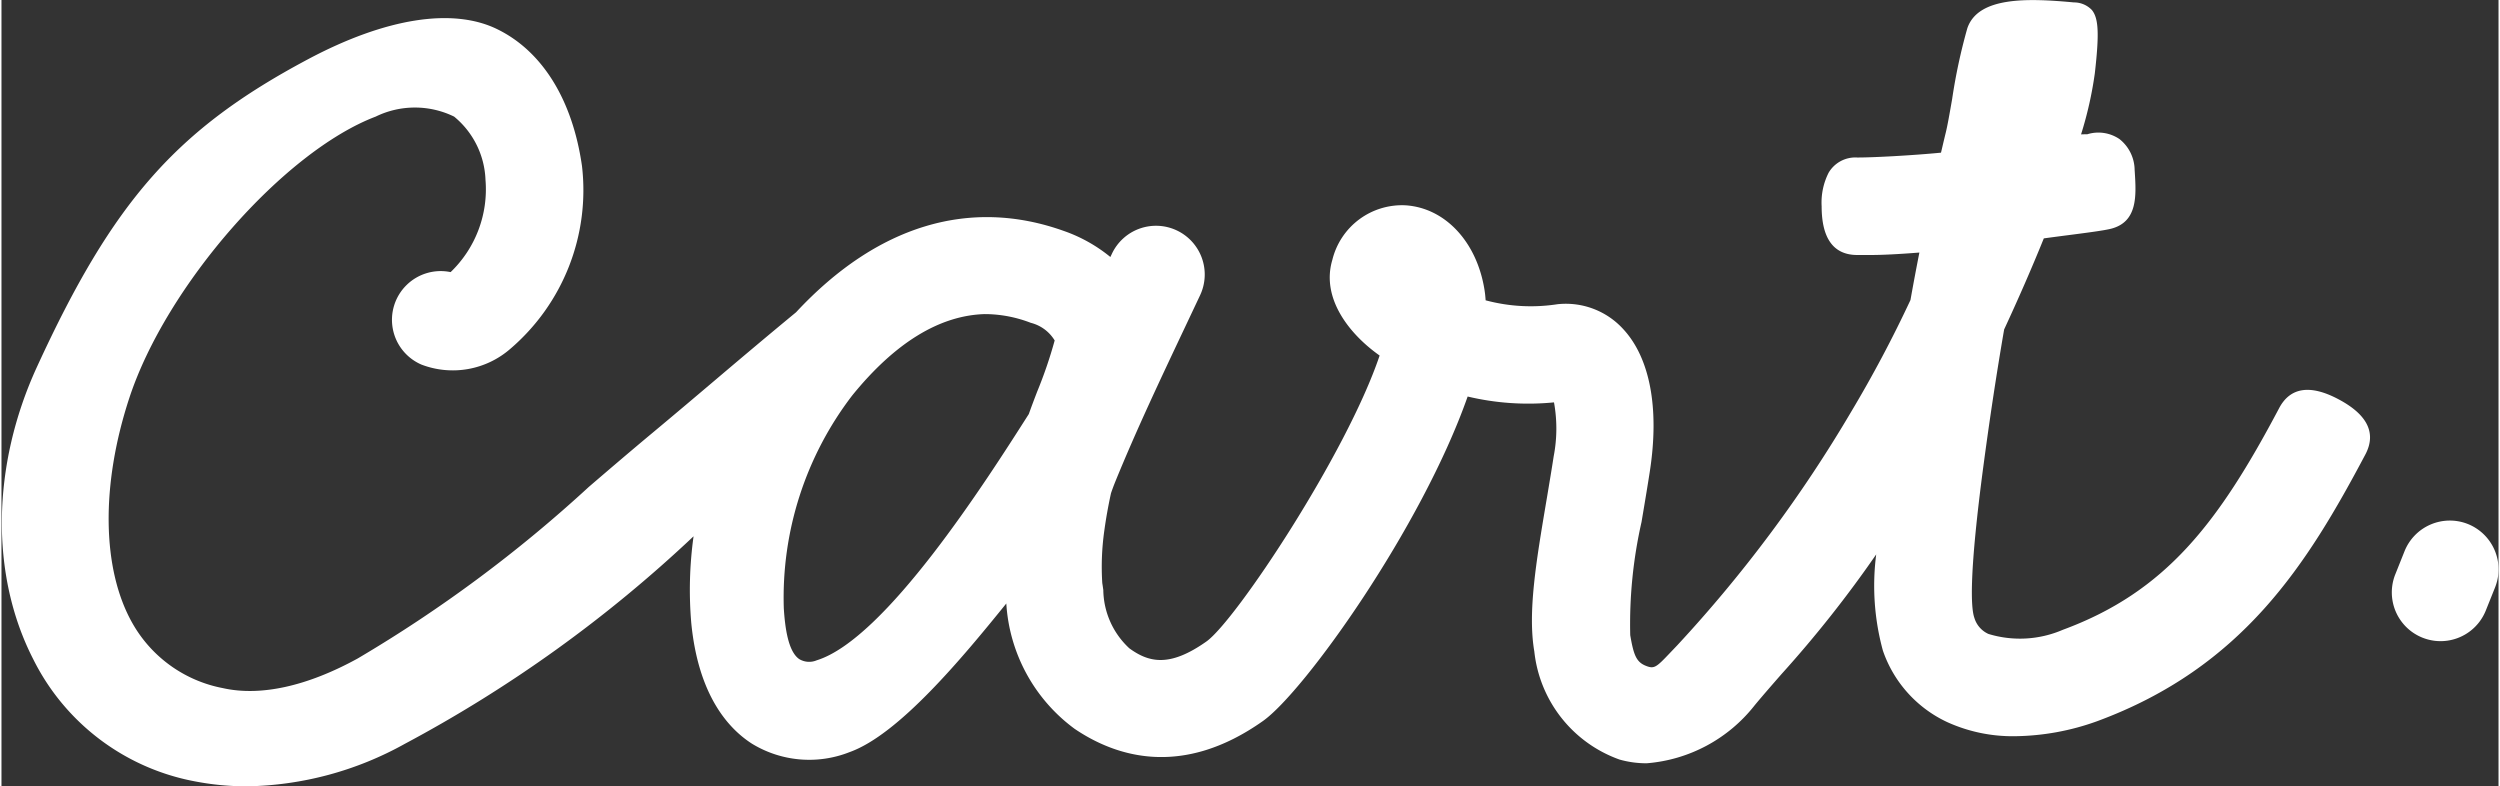 <?xml version="1.0" encoding="UTF-8"?>
<!DOCTYPE svg PUBLIC '-//W3C//DTD SVG 1.0//EN'
          'http://www.w3.org/TR/2001/REC-SVG-20010904/DTD/svg10.dtd'>
<svg height="39" viewBox="0 0 124.158 39.096" width="124" xmlns="http://www.w3.org/2000/svg" xmlns:xlink="http://www.w3.org/1999/xlink"
><rect x="0" y="0" width="124.158" height="39.096" fill="#333333" stroke="none"/><g fill="#fff"
  ><path d="m648.576 123.2c-1.4-.741-2.392-.59-2.941.445-3.009 5.686-5.614 9.126-10.755 11.022a5.371 5.371 0 0 1 -3.7.207 1.275 1.275 0 0 1 -.7-.8c-.184-.515-.255-2.248.453-7.577.315-2.364.661-4.64 1.028-6.765.7-1.507 1.366-3.029 1.972-4.526.392-.054.808-.108 1.211-.16.964-.125 1.8-.233 2.146-.324 1.32-.347 1.238-1.658 1.166-2.815l-.007-.1a1.987 1.987 0 0 0 -.755-1.54 1.866 1.866 0 0 0 -1.6-.238c-.031 0-.168 0-.3.006h-.009a18.649 18.649 0 0 0 .684-3.034c.225-1.971.19-2.737-.146-3.15a1.228 1.228 0 0 0 -.892-.378c-2.282-.212-4.759-.3-5.3 1.282a27.848 27.848 0 0 0 -.755 3.515c-.125.716-.232 1.335-.325 1.705-.062.253-.123.511-.183.769l-.047.2c-1.426.138-3.342.241-4.165.241a1.539 1.539 0 0 0 -1.423.757 3.282 3.282 0 0 0 -.347 1.67c0 1.606.6 2.42 1.772 2.42h.653c.6 0 1.422-.042 2.435-.122-.152.773-.3 1.557-.443 2.361a61.834 61.834 0 0 1 -2.947 5.554 67.159 67.159 0 0 1 -8.649 11.614l-.373.391c-.664.7-.772.787-1.159.64-.5-.187-.634-.53-.806-1.535a22.98 22.98 0 0 1 .561-5.624l.079-.47c.116-.69.231-1.38.335-2.055.485-3.145.005-5.665-1.352-7.1a3.858 3.858 0 0 0 -3.243-1.206 8.68 8.68 0 0 1 -3.57-.195c-.011-.183-.03-.356-.056-.518-.377-2.383-1.952-4.073-3.917-4.205a3.566 3.566 0 0 0 -3.648 2.71c-.567 1.89.817 3.677 2.35 4.759-1.642 4.88-7.154 13.179-8.609 14.216-1.813 1.281-2.845 1.064-3.836.341a4.019 4.019 0 0 1 -1.294-2.9c-.018-.128-.035-.248-.051-.341a12.772 12.772 0 0 1 .1-2.6c.087-.64.2-1.261.334-1.873.064-.187.134-.376.212-.569 1.038-2.547 2.257-5.122 3.434-7.613l.782-1.655a2.423 2.423 0 1 0 -4.384-2.065l-.076.159a7.6 7.6 0 0 0 -2.3-1.29c-4.693-1.684-9.309-.281-13.328 4.039-1.5 1.238-2.714 2.263-3.968 3.326-.981.831-1.988 1.685-3.185 2.682-1.088.906-2.132 1.8-3.155 2.678a67.9 67.9 0 0 1 -11.485 8.526c-2.515 1.383-4.832 1.894-6.7 1.477a6.586 6.586 0 0 1 -4.5-3.222c-1.525-2.684-1.583-6.877-.155-11.216 1.835-5.575 7.671-12.239 12.246-13.98a4.443 4.443 0 0 1 3.9 0 4.268 4.268 0 0 1 1.56 3.144 5.708 5.708 0 0 1 -1.734 4.588 2.423 2.423 0 0 0 -1.446 4.6 4.357 4.357 0 0 0 4.413-.784 10.383 10.383 0 0 0 3.565-9.091c-.47-3.282-1.963-5.7-4.206-6.8-2.213-1.088-5.555-.562-9.406 1.485-6.544 3.48-9.7 7.054-13.487 15.3-2.26 4.916-2.331 10.349-.188 14.533a11.3 11.3 0 0 0 8.018 6.074 13.591 13.591 0 0 0 2.61.251 16.673 16.673 0 0 0 7.846-2.111 66.478 66.478 0 0 0 14.361-10.321 19.348 19.348 0 0 0 -.116 4.29c.347 3.613 1.843 5.275 3.037 6.033a5.459 5.459 0 0 0 4.84.406c2.438-.872 5.581-4.658 7.789-7.389a8.365 8.365 0 0 0 3.4 6.235c2.053 1.39 5.343 2.45 9.361-.391 2.055-1.455 7.883-9.608 10.178-16.134a13.012 13.012 0 0 0 4.293.291 7.278 7.278 0 0 1 -.015 2.681c-.1.655-.214 1.325-.325 1.994l-.062.364c-.487 2.9-.907 5.411-.576 7.348a6.434 6.434 0 0 0 4.235 5.372 4.9 4.9 0 0 0 1.35.186 7.589 7.589 0 0 0 5.376-2.889c.409-.493.857-1.005 1.338-1.555a58.263 58.263 0 0 0 4.7-5.941 12.216 12.216 0 0 0 .333 4.783 6.106 6.106 0 0 0 3.214 3.562 7.871 7.871 0 0 0 3.359.694 12.407 12.407 0 0 0 4.074-.744c7.254-2.676 10.459-7.819 13.361-13.3.528-1.042.076-1.955-1.364-2.715zm-67.287-4.228h.115a6.41 6.41 0 0 1 2.161.433 1.94 1.94 0 0 1 1.186.877 22.169 22.169 0 0 1 -.876 2.558c-.138.361-.284.744-.41 1.1-2.134 3.349-7.131 11.19-10.55 12.246a.96.96 0 0 1 -.866-.062c-.566-.39-.708-1.624-.766-2.518a16.522 16.522 0 0 1 3.4-10.588c2.131-2.628 4.355-3.988 6.606-4.048z" transform="translate(-532.384 -103.353)"
    /><path d="m655.02 129.409a2.427 2.427 0 0 0 -3.151 1.351l-.459 1.149a2.423 2.423 0 1 0 4.5 1.8l.46-1.148a2.427 2.427 0 0 0 -1.35-3.152z" transform="translate(-532.384 -103.353)"
  /></g
></svg
>
